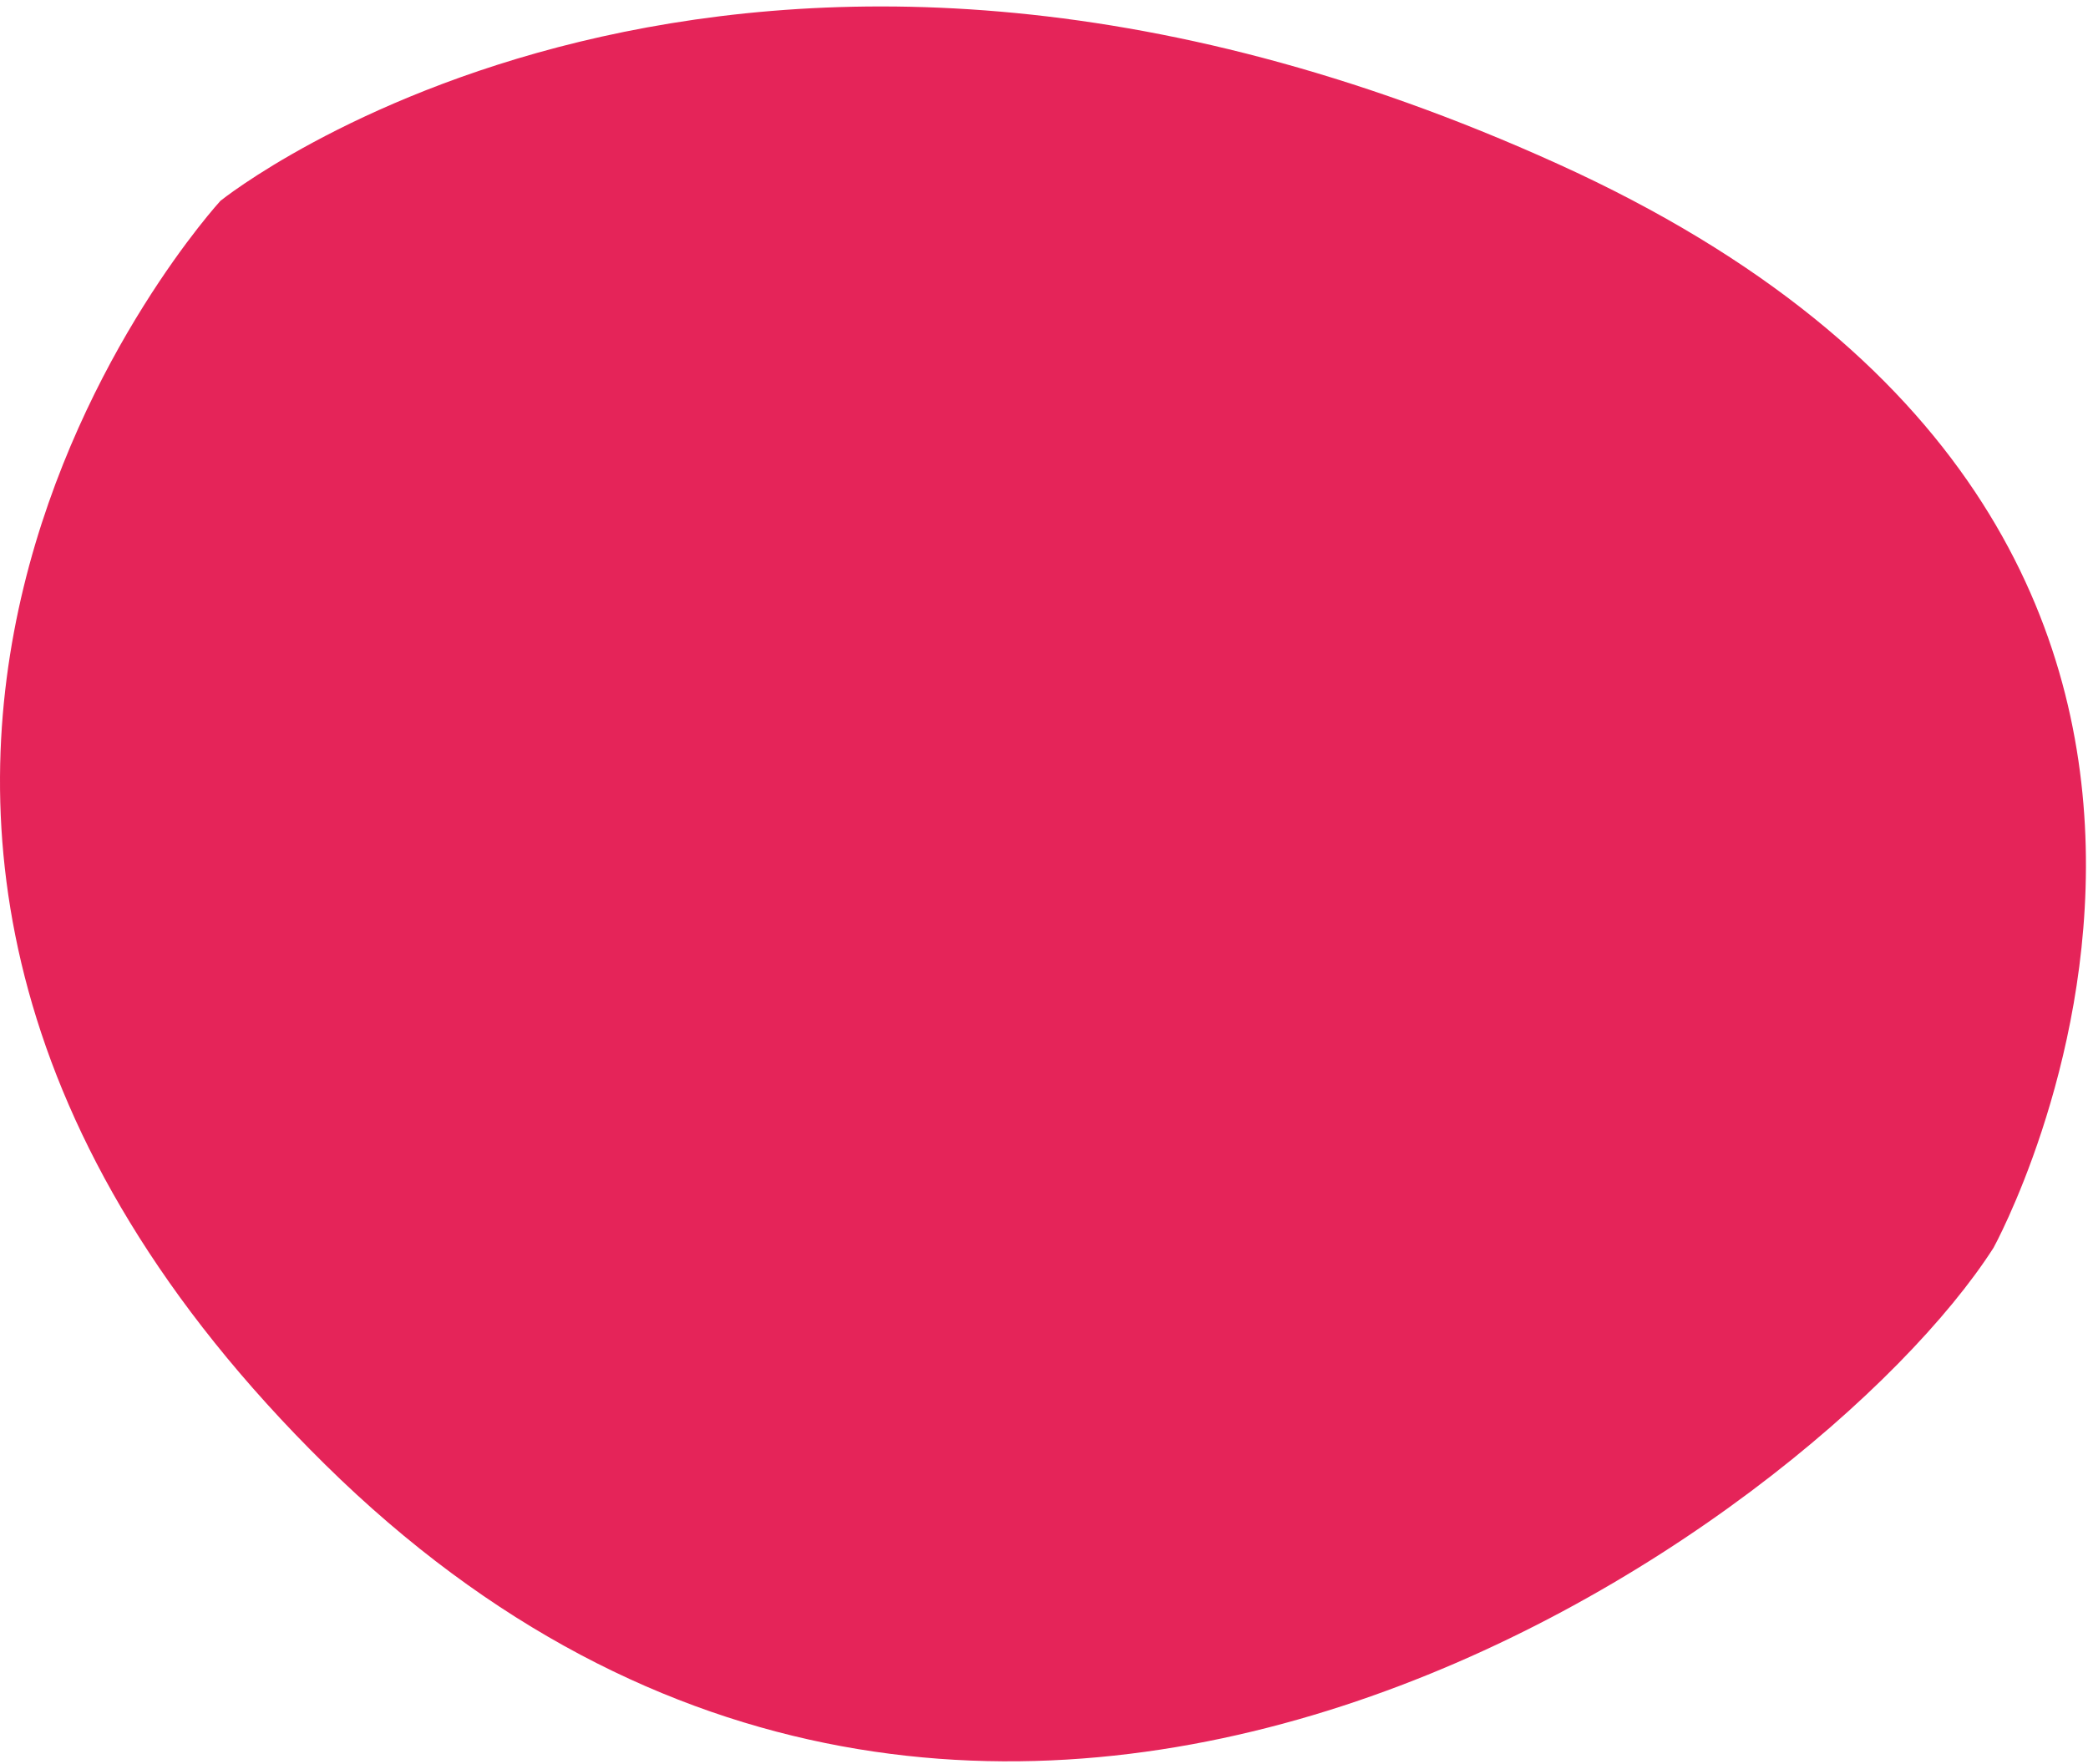 <svg width="290" height="245" viewBox="0 0 290 245" fill="none" xmlns="http://www.w3.org/2000/svg">
<path d="M30.637 27.87C30.637 27.87 -47.153 112.48 45.177 203.42C137.507 294.36 252.107 211.96 276.877 173.3C276.877 173.3 331.187 74.82 216.397 22.78C101.607 -29.27 30.647 27.87 30.647 27.87H30.637Z" fill="#E52459"/>
</svg>
